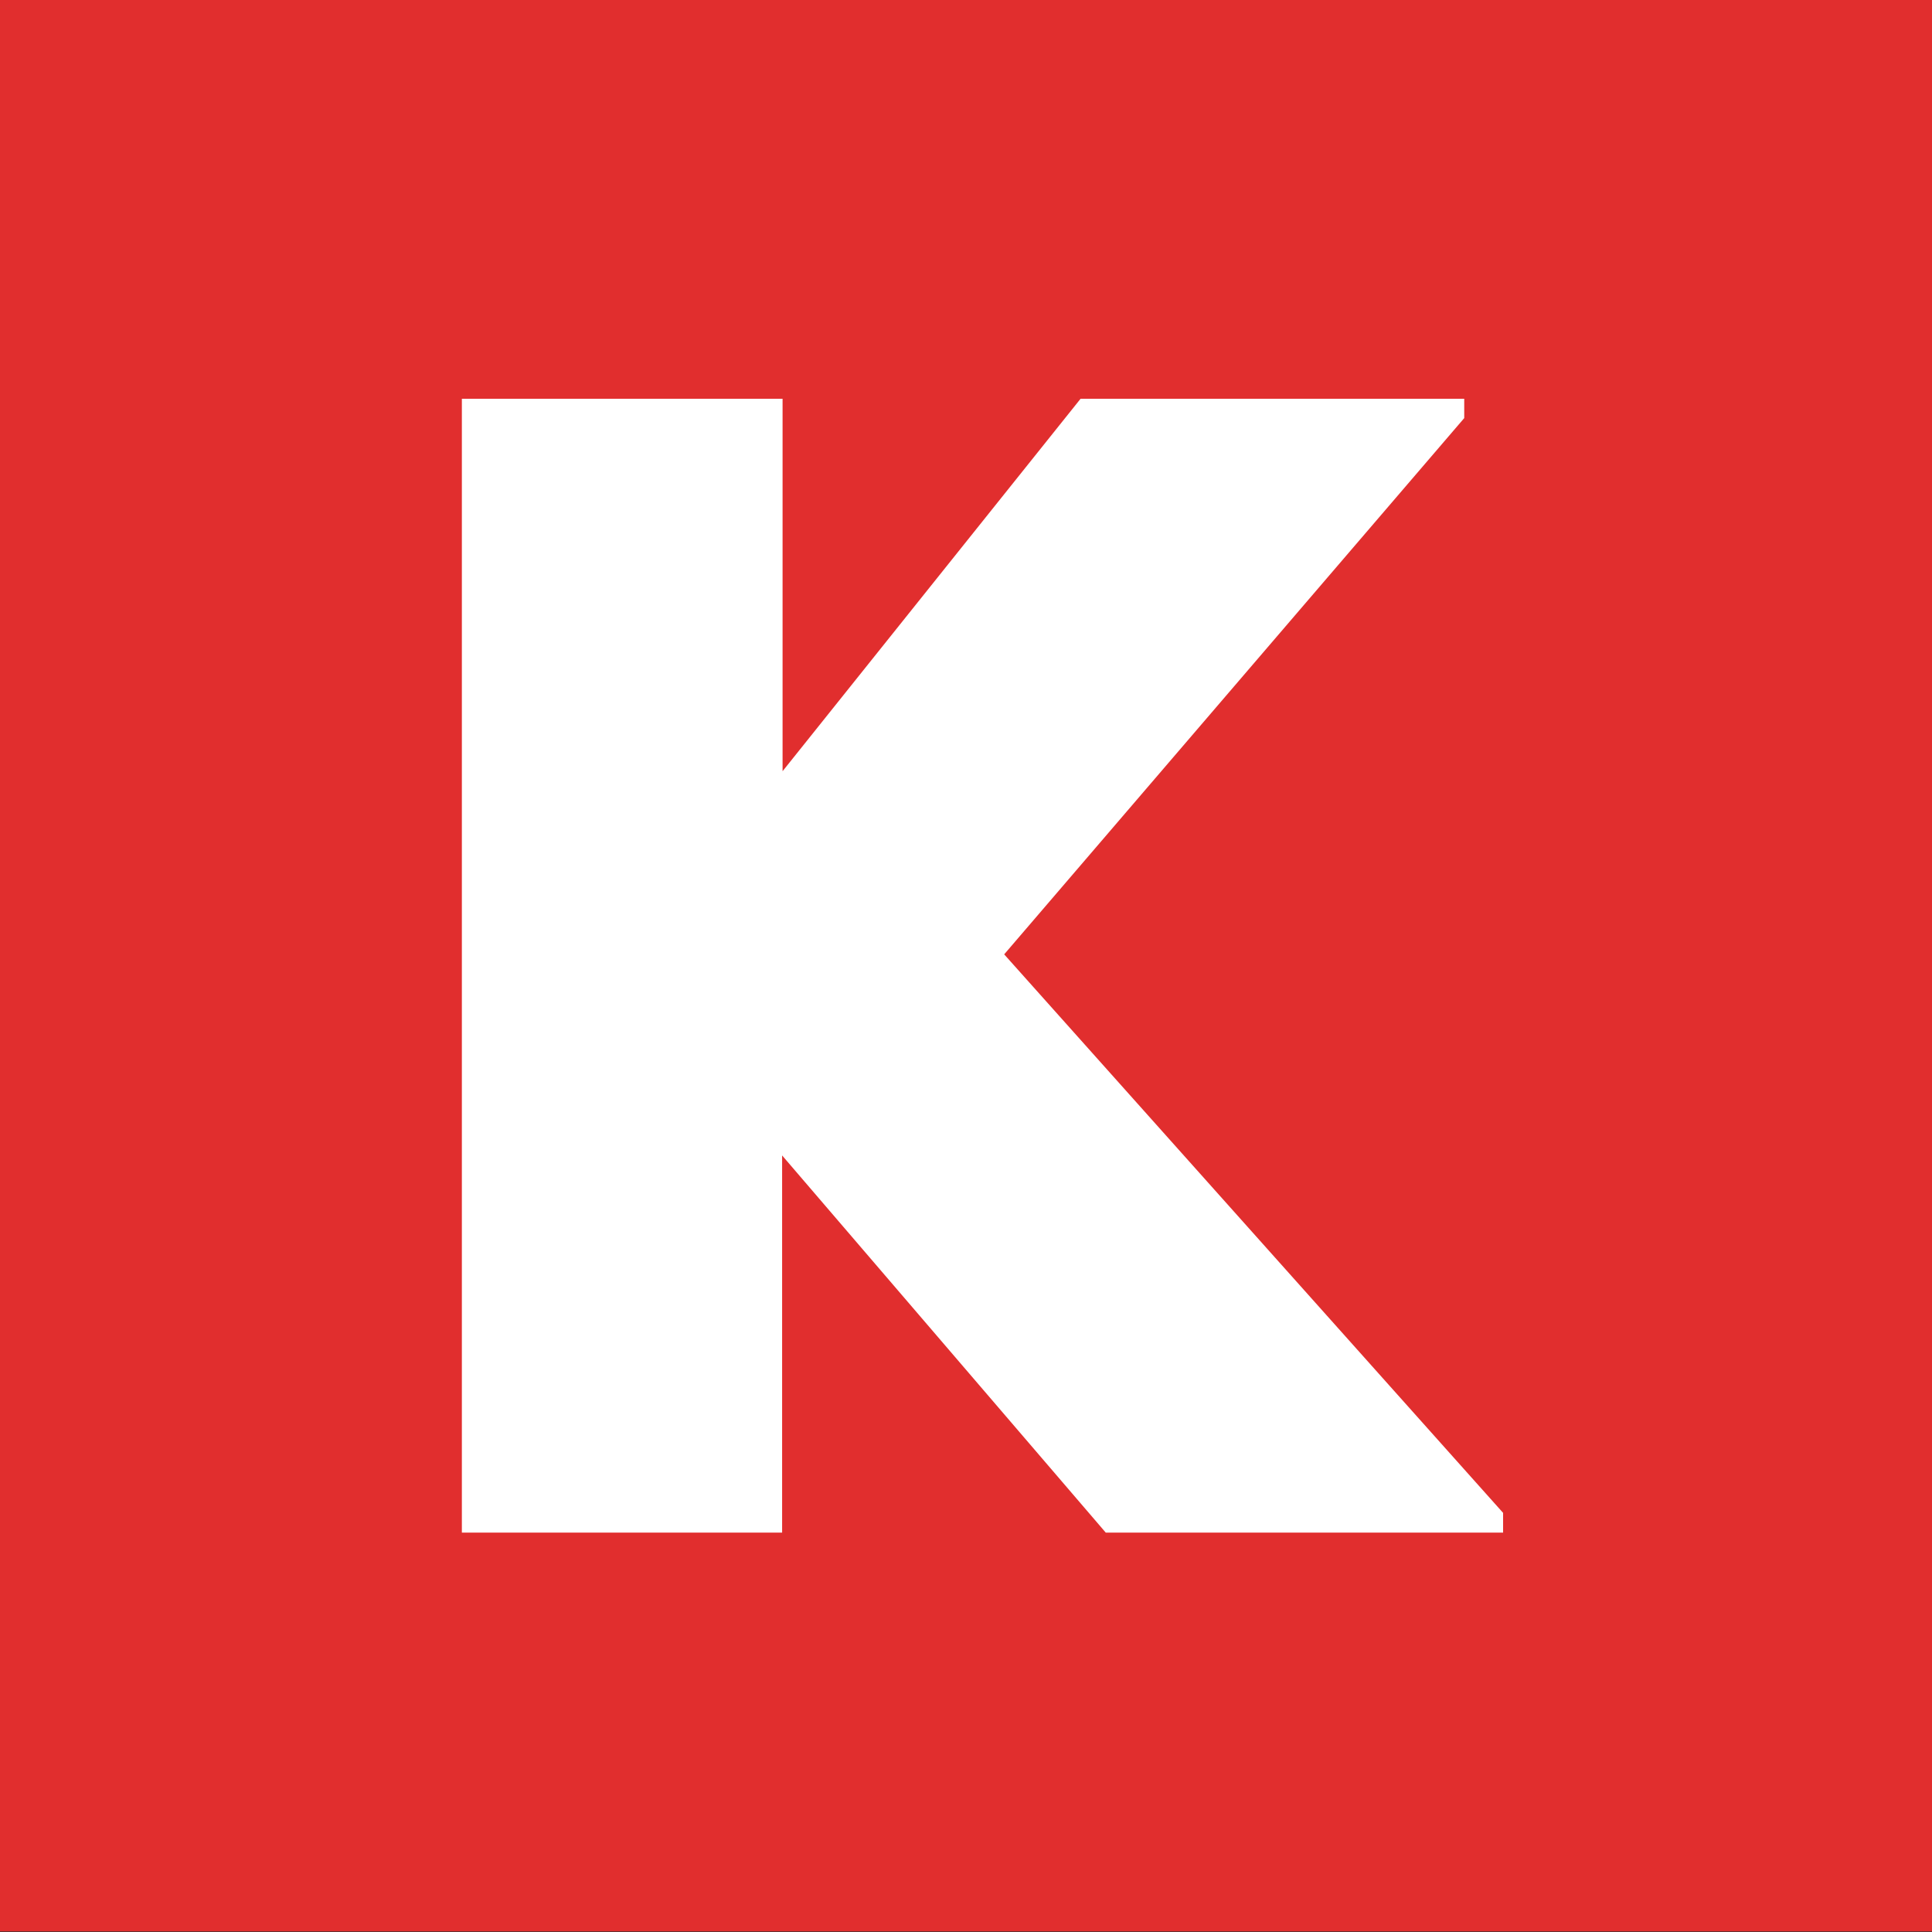 <?xml version="1.0" encoding="UTF-8" standalone="no"?>
<!DOCTYPE svg PUBLIC "-//W3C//DTD SVG 1.1//EN" "http://www.w3.org/Graphics/SVG/1.1/DTD/svg11.dtd">
<svg width="100%" height="100%" viewBox="0 0 850 850" version="1.1" xmlns="http://www.w3.org/2000/svg" xmlns:xlink="http://www.w3.org/1999/xlink" xml:space="preserve" xmlns:serif="http://www.serif.com/" style="fill-rule:evenodd;clip-rule:evenodd;stroke-linejoin:round;stroke-miterlimit:2;">
    <rect x="0" y="0" width="850" height="850" fill="#333333" stroke="none"/>
    <g id="logo" transform="matrix(1,0,0,0.594,0,0)">
        <rect x="0" y="0" width="850" height="1430.16" style="fill:none;"/>
        <g transform="matrix(0.876,0,0,1.439,52.609,103.593)">
            <rect x="0" y="0" width="850" height="850" style="fill:white;"/>
        </g>
        <g transform="matrix(1,0,0,1.683,0,0)">
            <path d="M0,0L0,850L850,850L850,0L0,0ZM661.3,674.5L486.5,674.5L344.1,508.5L344.1,674.5L203.2,674.5L203.2,175.5L344.3,175.5L344.3,339.4L475.4,175.5L644.2,175.5L644.2,184L441.8,420L661.3,665.8L661.3,674.5Z" style="fill:rgb(225,46,46);fill-rule:nonzero;"/>
        </g>
    </g>
</svg>
